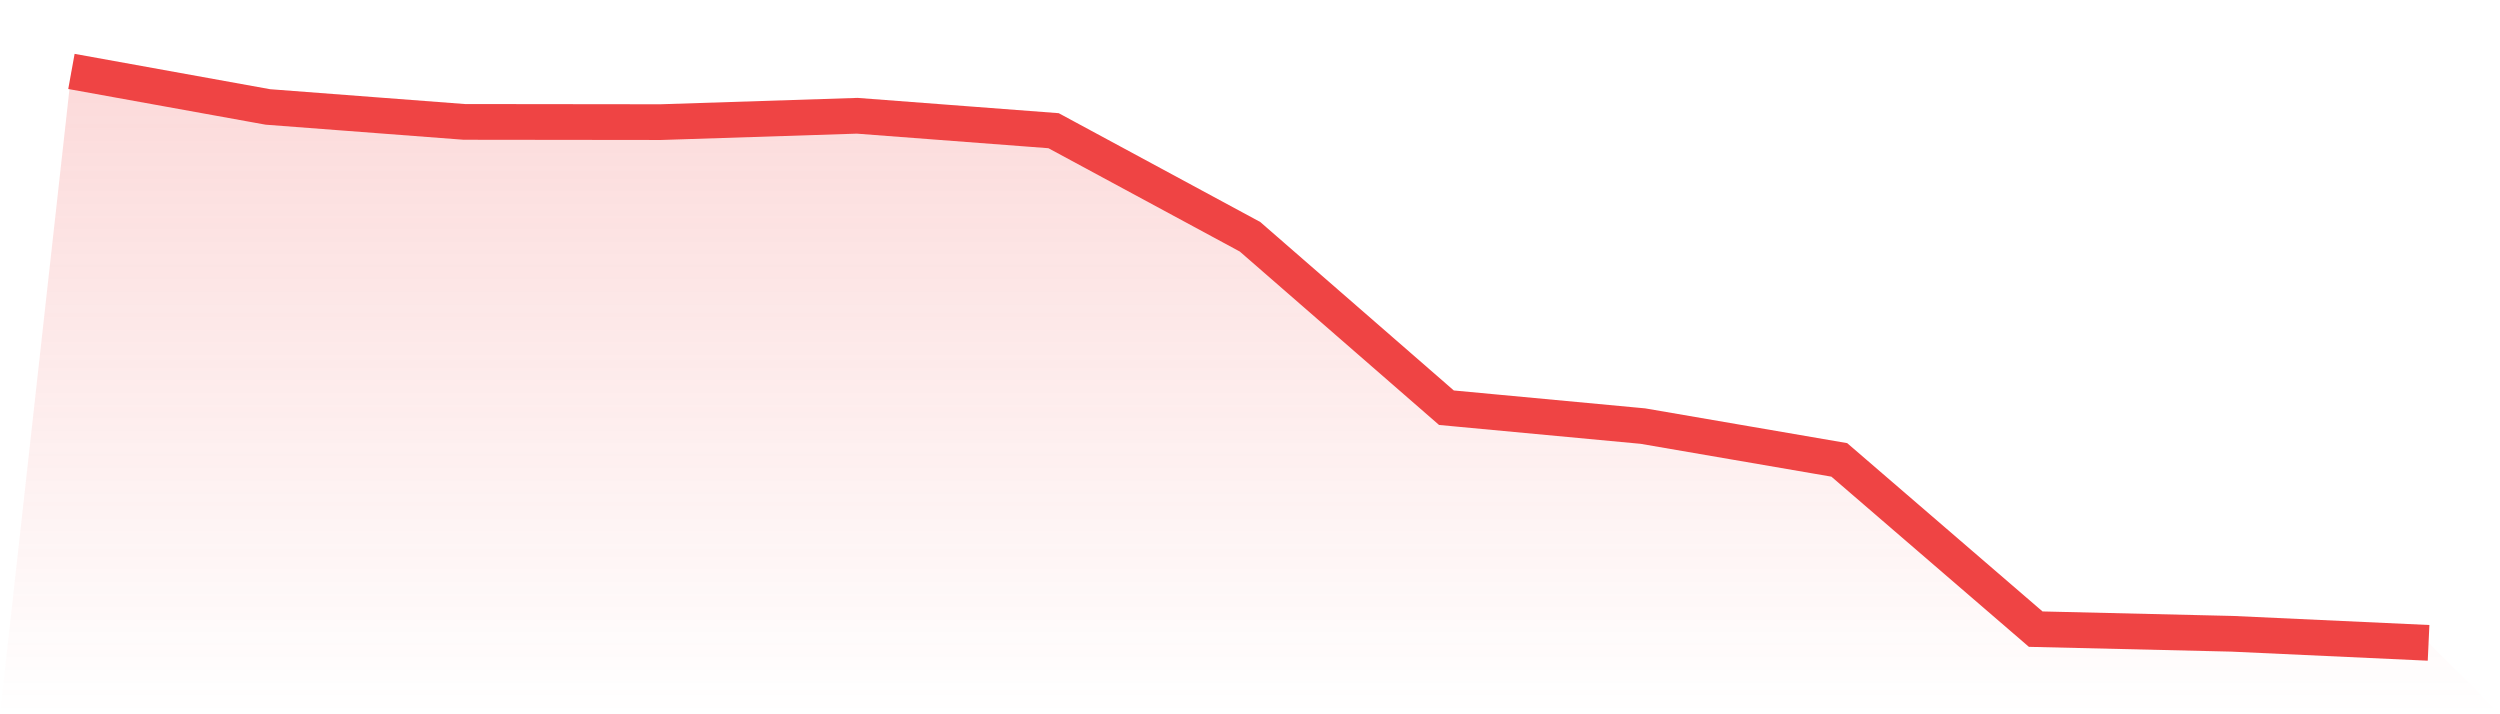 <svg viewBox="0 0 140 40" xmlns="http://www.w3.org/2000/svg">
<defs>
<linearGradient id="gradient" x1="0" x2="0" y1="0" y2="1">
<stop offset="0%" stop-color="#ef4444" stop-opacity="0.2"/>
<stop offset="100%" stop-color="#ef4444" stop-opacity="0"/>
</linearGradient>
</defs>
<path d="M4,4 L4,4 L15,5.989 L26,6.826 L37,6.839 L48,6.483 L59,7.319 L70,13.258 L81,22.832 L92,23.861 L103,25.754 L114,35.232 L125,35.492 L136,36 L140,40 L0,40 z" fill="url(#gradient)"/>
<path d="M4,4 L4,4 L15,5.989 L26,6.826 L37,6.839 L48,6.483 L59,7.319 L70,13.258 L81,22.832 L92,23.861 L103,25.754 L114,35.232 L125,35.492 L136,36" fill="none" stroke="#ef4444" stroke-width="2"/>
</svg>